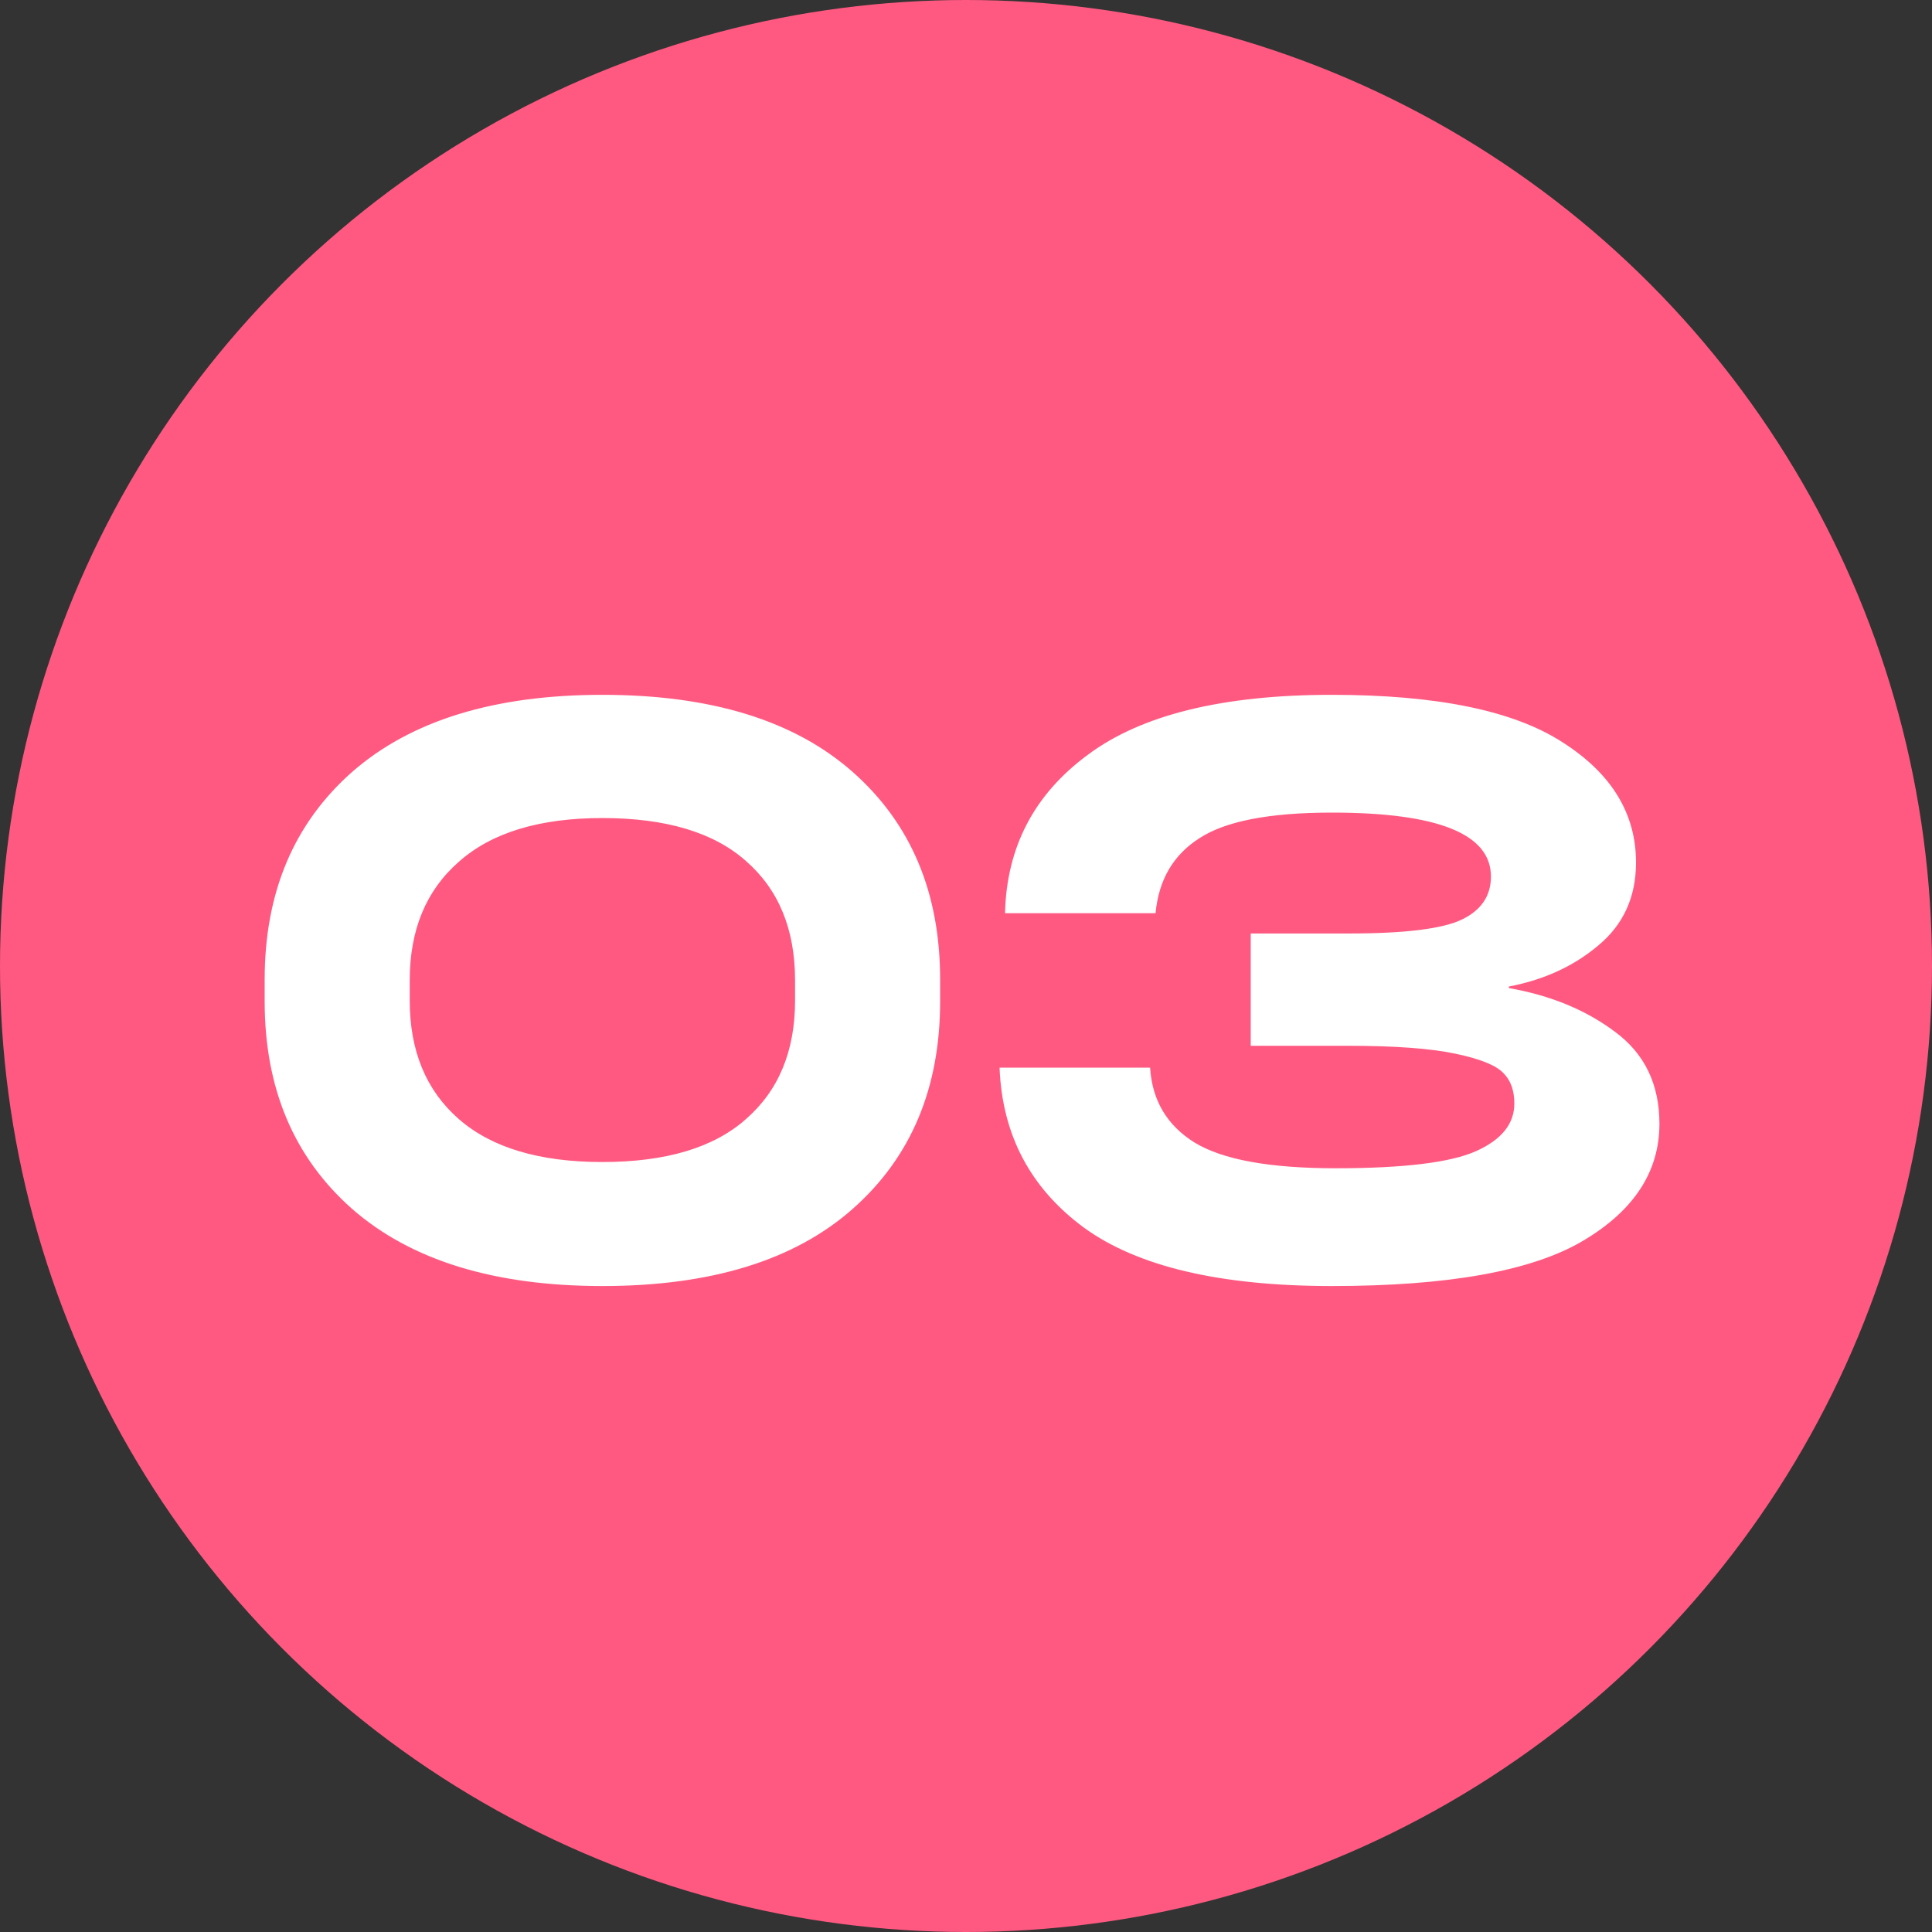 <svg width="100" height="100" viewBox="0 0 100 100" fill="none" xmlns="http://www.w3.org/2000/svg">
<rect x="0" y="0" width="100" height="100" fill="#333333" stroke="none"/>
<circle cx="50" cy="50" r="50" fill="#FF5981"/>
<path d="M31.18 66.565C25.582 66.565 21.262 65.233 18.221 62.568C15.206 59.904 13.699 56.324 13.699 51.83V50.699C13.699 46.204 15.206 42.625 18.221 39.96C21.262 37.296 25.582 35.964 31.18 35.964C36.805 35.964 41.125 37.296 44.139 39.96C47.154 42.625 48.661 46.204 48.661 50.699V51.83C48.661 56.324 47.154 59.904 44.139 62.568C41.125 65.233 36.805 66.565 31.18 66.565ZM31.18 60.146C34.464 60.146 36.94 59.406 38.608 57.926C40.304 56.445 41.152 54.4 41.152 51.789V50.739C41.152 48.102 40.304 46.043 38.608 44.563C36.94 43.082 34.464 42.342 31.18 42.342C27.924 42.342 25.447 43.096 23.752 44.603C22.056 46.083 21.208 48.129 21.208 50.739V51.789C21.208 54.4 22.056 56.445 23.752 57.926C25.447 59.406 27.924 60.146 31.18 60.146ZM51.737 55.261H59.529C59.636 56.957 60.404 58.249 61.83 59.137C63.283 60.025 65.719 60.469 69.137 60.469C72.663 60.469 75.085 60.173 76.404 59.581C77.723 58.989 78.382 58.168 78.382 57.118C78.382 56.445 78.194 55.92 77.817 55.544C77.44 55.14 76.606 54.804 75.314 54.535C74.022 54.265 72.192 54.131 69.824 54.131H64.737V48.317H69.824C72.73 48.317 74.682 48.075 75.677 47.59C76.673 47.106 77.171 46.366 77.171 45.37C77.171 43.163 74.426 42.06 68.936 42.06C65.706 42.06 63.418 42.504 62.072 43.392C60.727 44.253 59.973 45.545 59.812 47.268H52.02C52.1 43.849 53.527 41.118 56.299 39.072C59.071 37 63.283 35.964 68.936 35.964C74.372 35.964 78.356 36.784 80.885 38.426C83.415 40.041 84.68 42.113 84.68 44.643C84.68 46.42 84.034 47.846 82.743 48.923C81.478 49.999 79.93 50.713 78.1 51.062V51.143C80.253 51.52 82.083 52.274 83.59 53.404C85.124 54.535 85.892 56.122 85.892 58.168C85.892 60.644 84.573 62.663 81.935 64.224C79.297 65.785 74.964 66.565 68.936 66.565C63.149 66.565 58.87 65.556 56.097 63.537C53.325 61.492 51.872 58.733 51.737 55.261Z" fill="white"/>
</svg>
